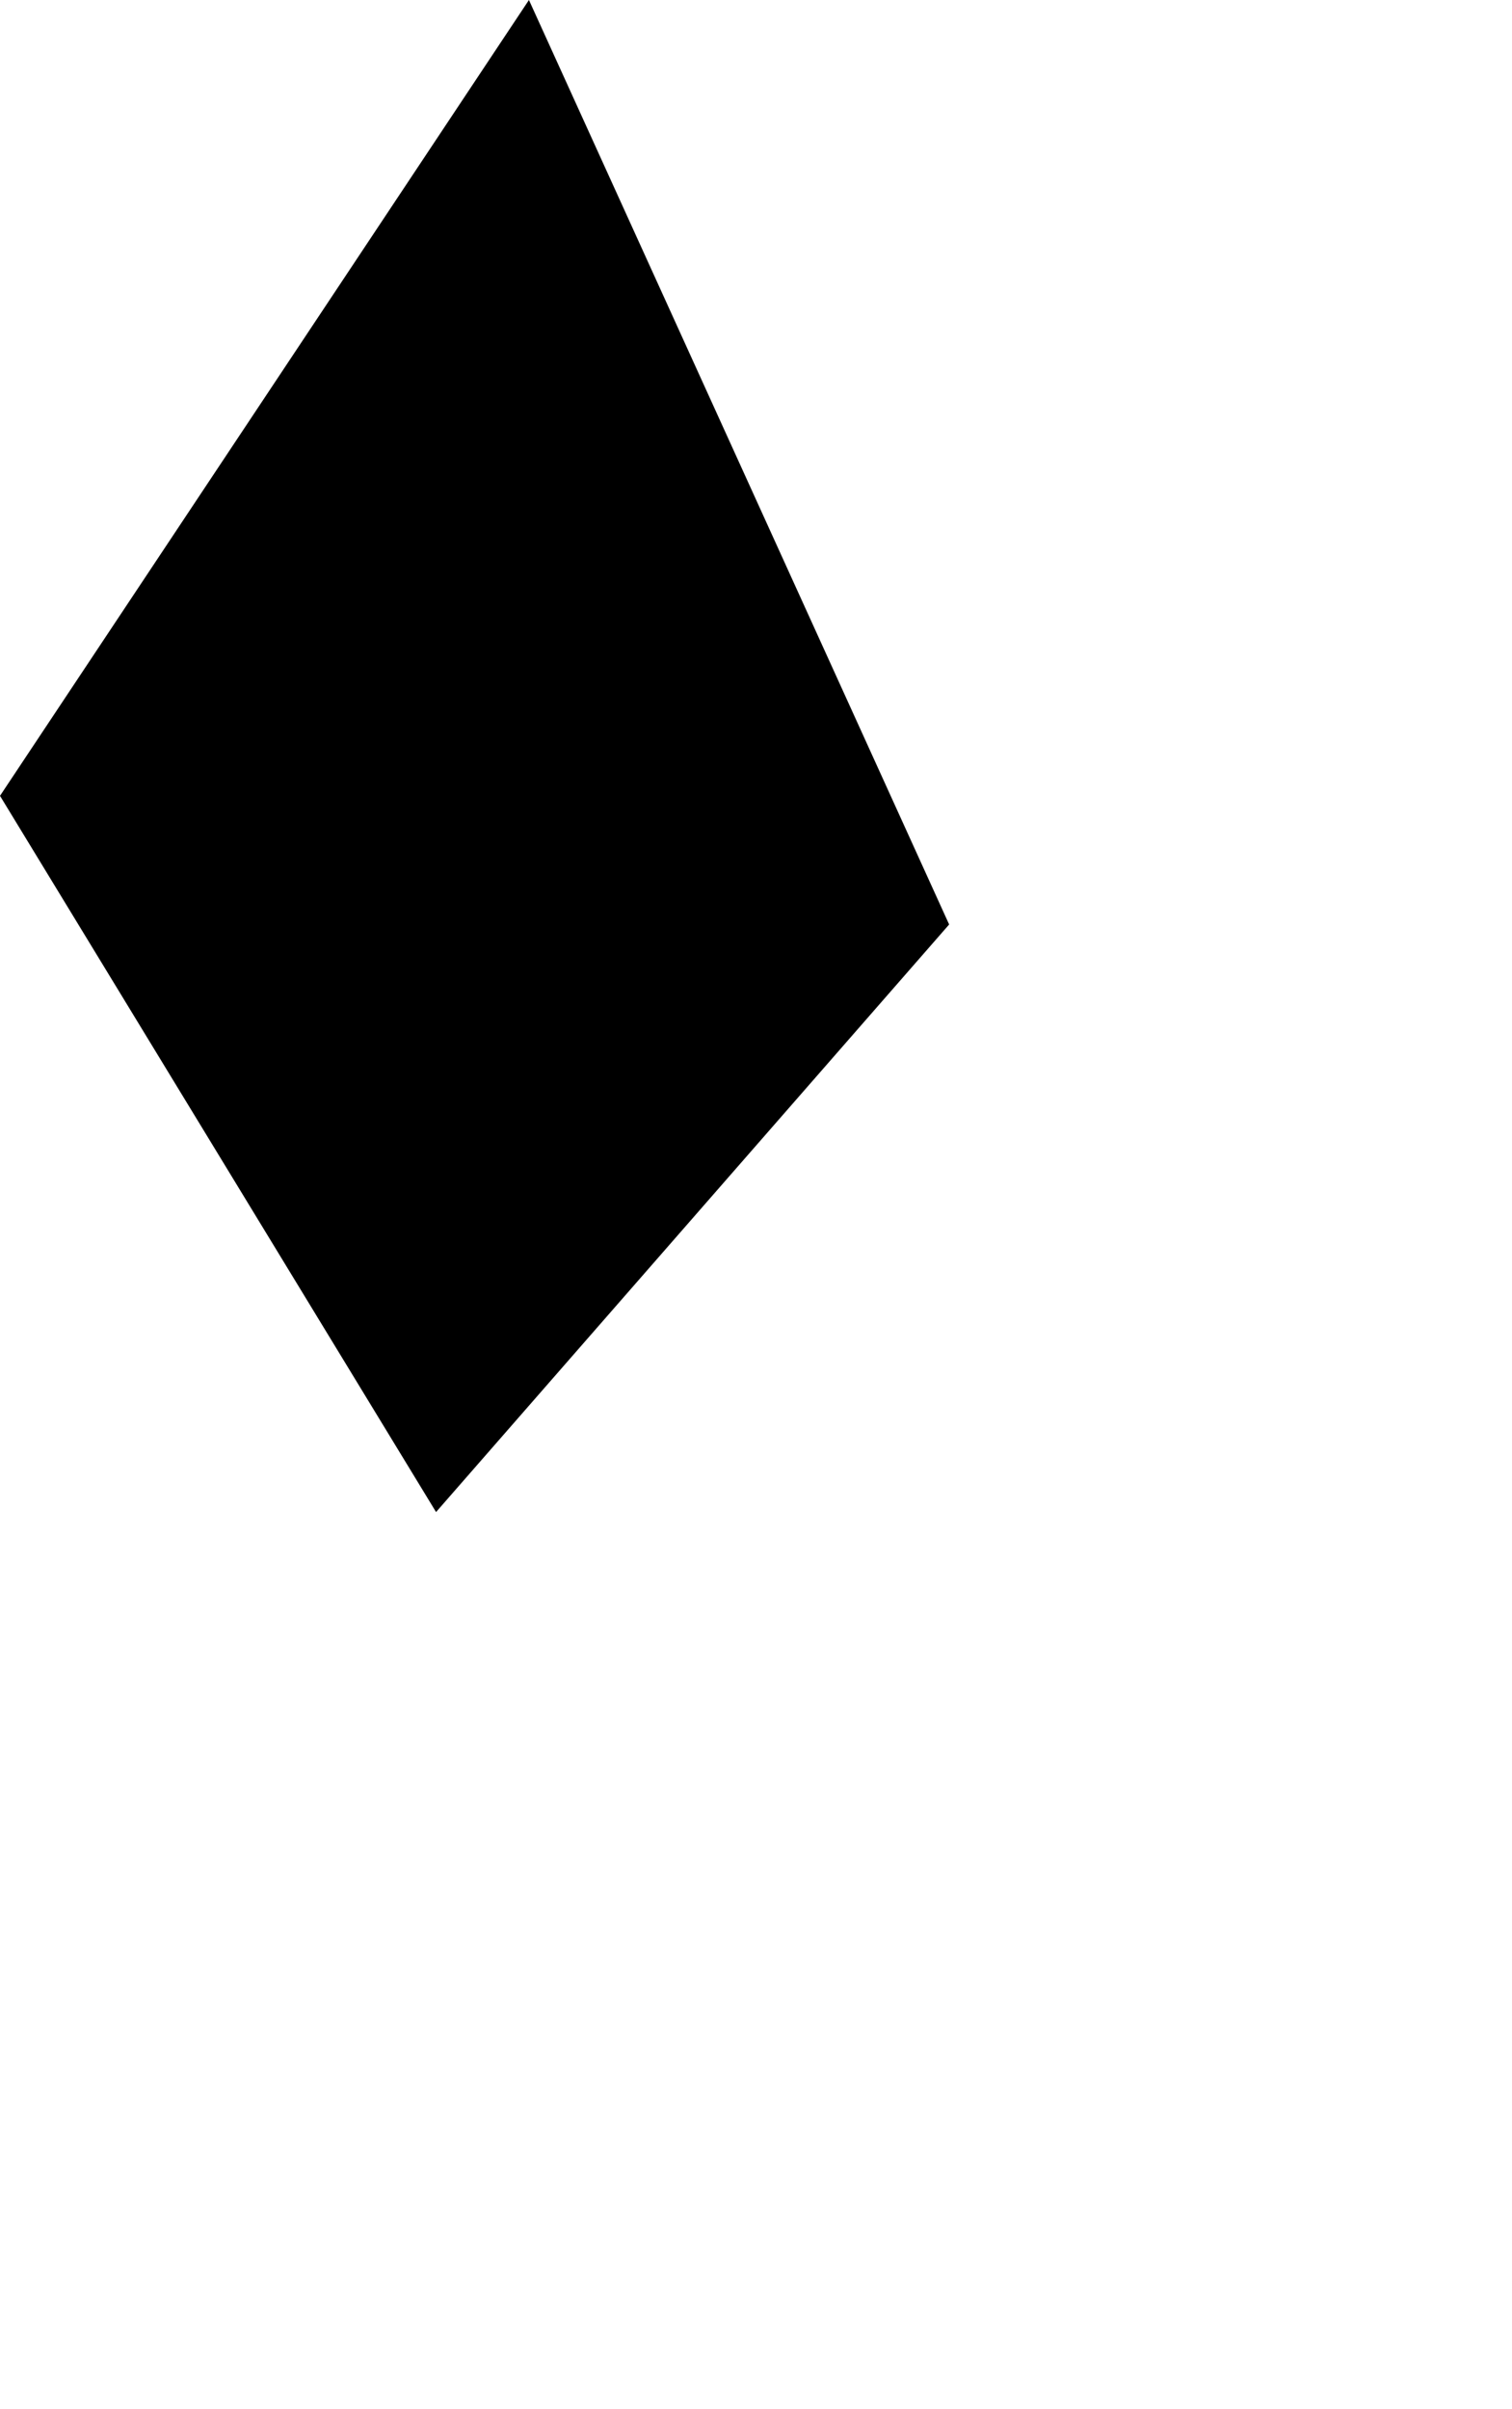 <svg width="642.808" height="1024" class="wof-campus" edtf:cessation="" edtf:inception="" id="wof-%!s(int64=102537469)" mz:is_ceased="-1" mz:is_current="-1" mz:is_deprecated="-1" mz:is_superseded="0" mz:is_superseding="0" mz:latitude="24.958833" mz:longitude="46.702464" mz:max_latitude="24.961061" mz:max_longitude="46.703758" mz:min_latitude="24.956959" mz:min_longitude="46.701183" mz:uri="https://data.whosonfirst.org/102/537/469/102537469.geojson" viewBox="0 0 642.81 1024.00" wof:belongsto="102191569,85632253,1108720657,85676813" wof:country="" wof:id="102537469" wof:lastmodified="1652218231" wof:name="King Khalid International Airport" wof:parent_id="-1" wof:path="102/537/469/102537469.geojson" wof:placetype="campus" wof:repo="sfomuseum-data-whosonfirst" wof:superseded_by="" wof:supersedes="" xmlns="http://www.w3.org/2000/svg" xmlns:edtf="x-urn:namespaces#edtf" xmlns:mz="x-urn:namespaces#mz" xmlns:wof="x-urn:namespaces#wof"><path d="M0 338.328,224.873 0,403.518 393.019,185.383 642.808,0 338.328 Z"/></svg>